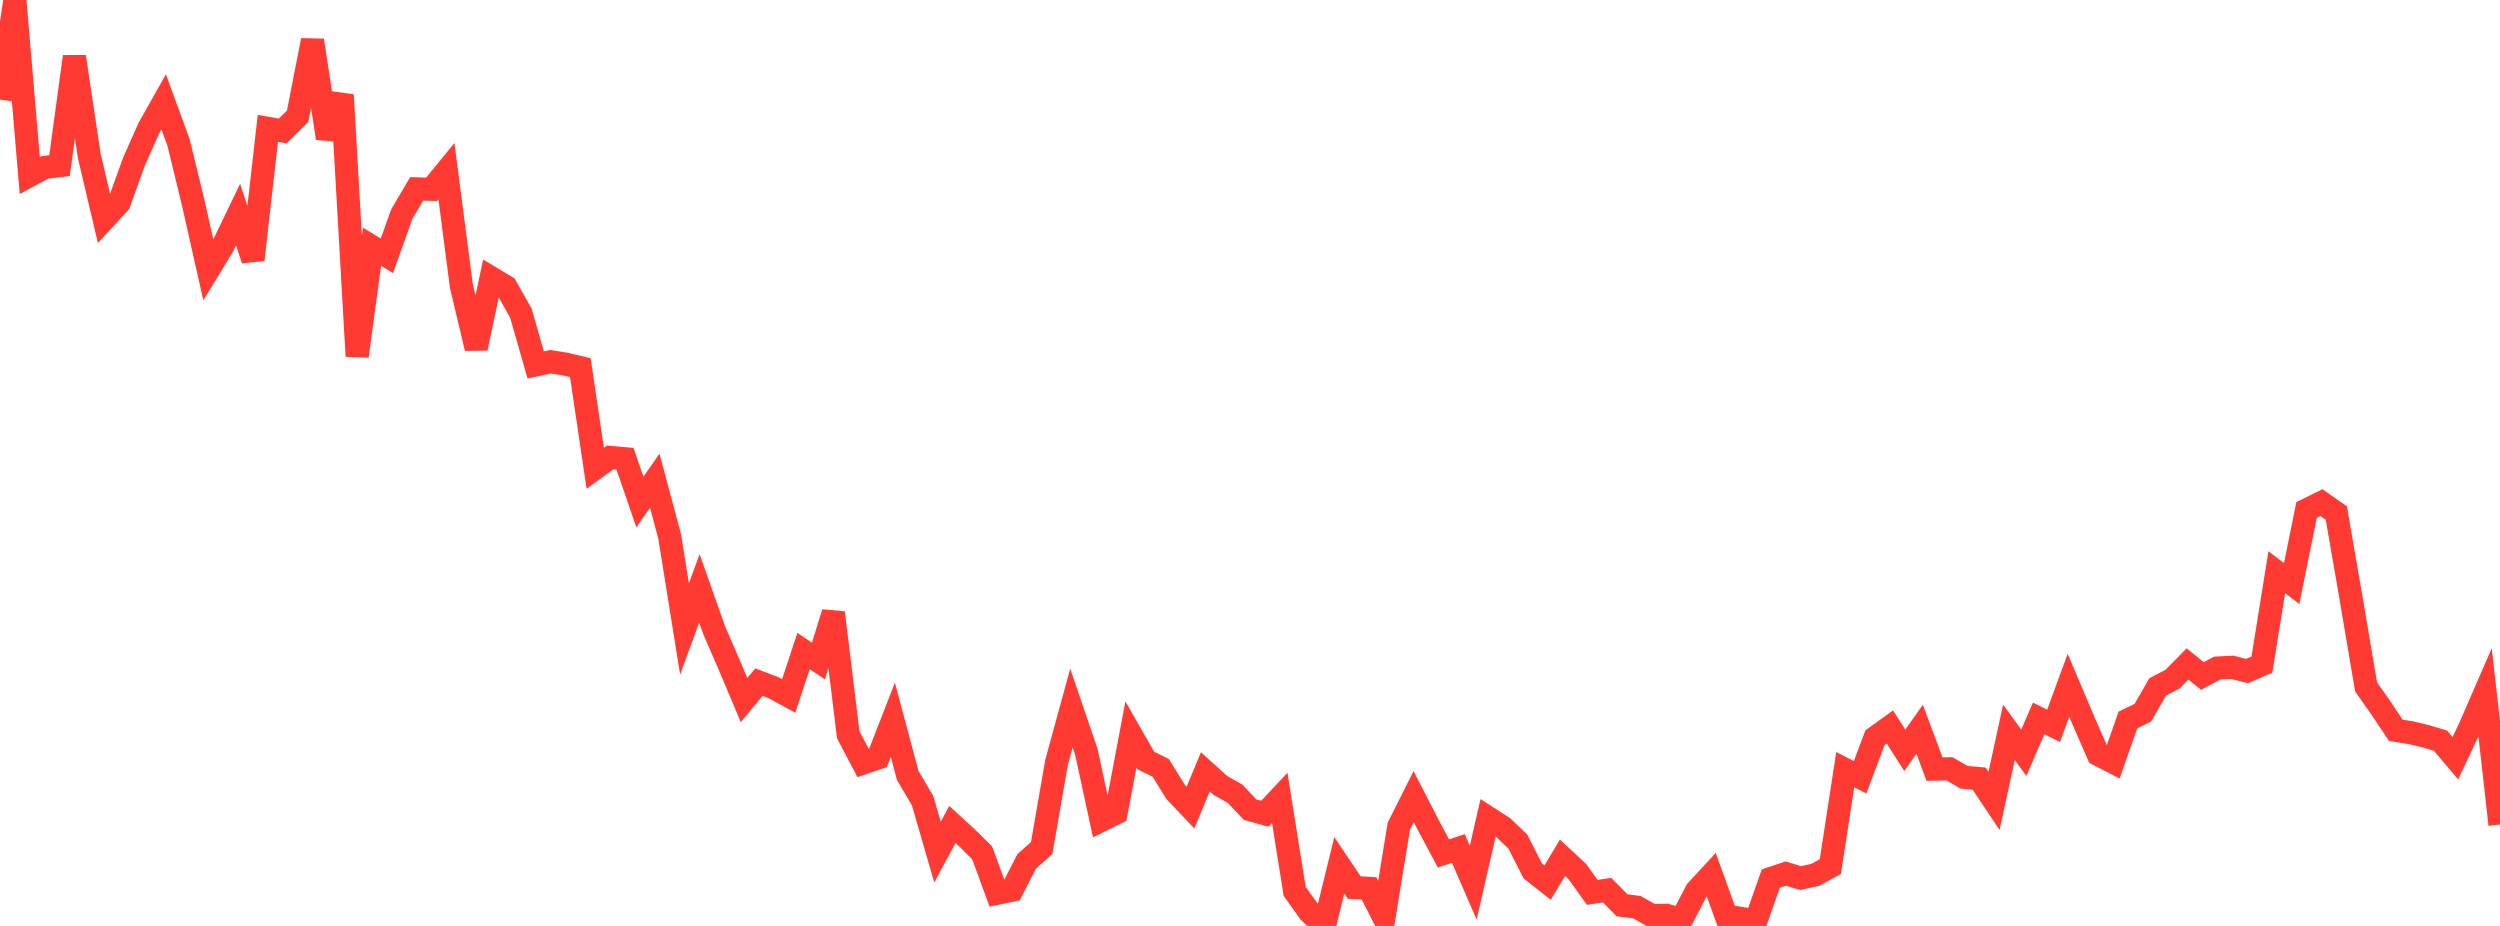 <?xml version="1.0" standalone="no"?>
<!DOCTYPE svg PUBLIC "-//W3C//DTD SVG 1.1//EN" "http://www.w3.org/Graphics/SVG/1.1/DTD/svg11.dtd">

<svg width="135" height="50" viewBox="0 0 135 50" preserveAspectRatio="none" 
  xmlns="http://www.w3.org/2000/svg"
  xmlns:xlink="http://www.w3.org/1999/xlink">


<polyline points="0.0, 5.377 0.804, 0.0 1.607, 9.474 2.411, 9.043 3.214, 8.945 4.018, 3.058 4.821, 8.42 5.625, 11.835 6.429, 10.962 7.232, 8.735 8.036, 6.924 8.839, 5.499 9.643, 7.701 10.446, 11.003 11.25, 14.575 12.054, 13.254 12.857, 11.589 13.661, 14.027 14.464, 6.933 15.268, 7.071 16.071, 6.281 16.875, 2.179 17.679, 7.464 18.482, 5.127 19.286, 19.233 20.089, 13.325 20.893, 13.814 21.696, 11.564 22.5, 10.199 23.304, 10.222 24.107, 9.239 24.911, 15.43 25.714, 18.805 26.518, 15.001 27.321, 15.482 28.125, 16.902 28.929, 19.706 29.732, 19.535 30.536, 19.662 31.339, 19.853 32.143, 25.284 32.946, 24.704 33.75, 24.772 34.554, 27.111 35.357, 25.958 36.161, 28.961 36.964, 33.963 37.768, 31.77 38.571, 34.046 39.375, 35.899 40.179, 37.806 40.982, 36.836 41.786, 37.143 42.589, 37.581 43.393, 35.156 44.196, 35.699 45.0, 33.084 45.804, 39.674 46.607, 41.203 47.411, 40.93 48.214, 38.869 49.018, 41.877 49.821, 43.238 50.625, 46.012 51.429, 44.522 52.232, 45.257 53.036, 46.055 53.839, 48.238 54.643, 48.072 55.446, 46.506 56.25, 45.797 57.054, 41.17 57.857, 38.236 58.661, 40.592 59.464, 44.303 60.268, 43.907 61.071, 39.659 61.875, 41.066 62.679, 41.465 63.482, 42.761 64.286, 43.611 65.089, 41.679 65.893, 42.409 66.696, 42.863 67.5, 43.718 68.304, 43.941 69.107, 43.086 69.911, 48.132 70.714, 49.257 71.518, 50.0 72.321, 46.727 73.125, 47.926 73.929, 47.973 74.732, 49.552 75.536, 44.619 76.339, 43.019 77.143, 44.58 77.946, 46.086 78.75, 45.817 79.554, 47.666 80.357, 44.158 81.161, 44.675 81.964, 45.447 82.768, 47.027 83.571, 47.66 84.375, 46.32 85.179, 47.068 85.982, 48.188 86.786, 48.069 87.589, 48.887 88.393, 48.988 89.196, 49.442 90.0, 49.43 90.804, 49.658 91.607, 48.108 92.411, 47.236 93.214, 49.468 94.018, 49.598 94.821, 49.722 95.625, 47.442 96.429, 47.173 97.232, 47.416 98.036, 47.238 98.839, 46.793 99.643, 41.561 100.446, 41.973 101.25, 39.834 102.054, 39.256 102.857, 40.516 103.661, 39.382 104.464, 41.532 105.268, 41.515 106.071, 41.976 106.875, 42.044 107.679, 43.248 108.482, 39.544 109.286, 40.648 110.089, 38.794 110.893, 39.198 111.696, 37.005 112.5, 38.9 113.304, 40.743 114.107, 41.156 114.911, 38.875 115.714, 38.486 116.518, 37.091 117.321, 36.672 118.125, 35.852 118.929, 36.504 119.732, 36.075 120.536, 36.034 121.339, 36.236 122.143, 35.89 122.946, 30.897 123.75, 31.512 124.554, 27.539 125.357, 27.141 126.161, 27.704 126.964, 32.338 127.768, 37.092 128.571, 38.235 129.375, 39.439 130.179, 39.565 130.982, 39.756 131.786, 39.996 132.589, 40.944 133.393, 39.239 134.196, 37.394 135.0, 44.522" fill="none" stroke="#ff3a33" stroke-width="1.25"/>

</svg>